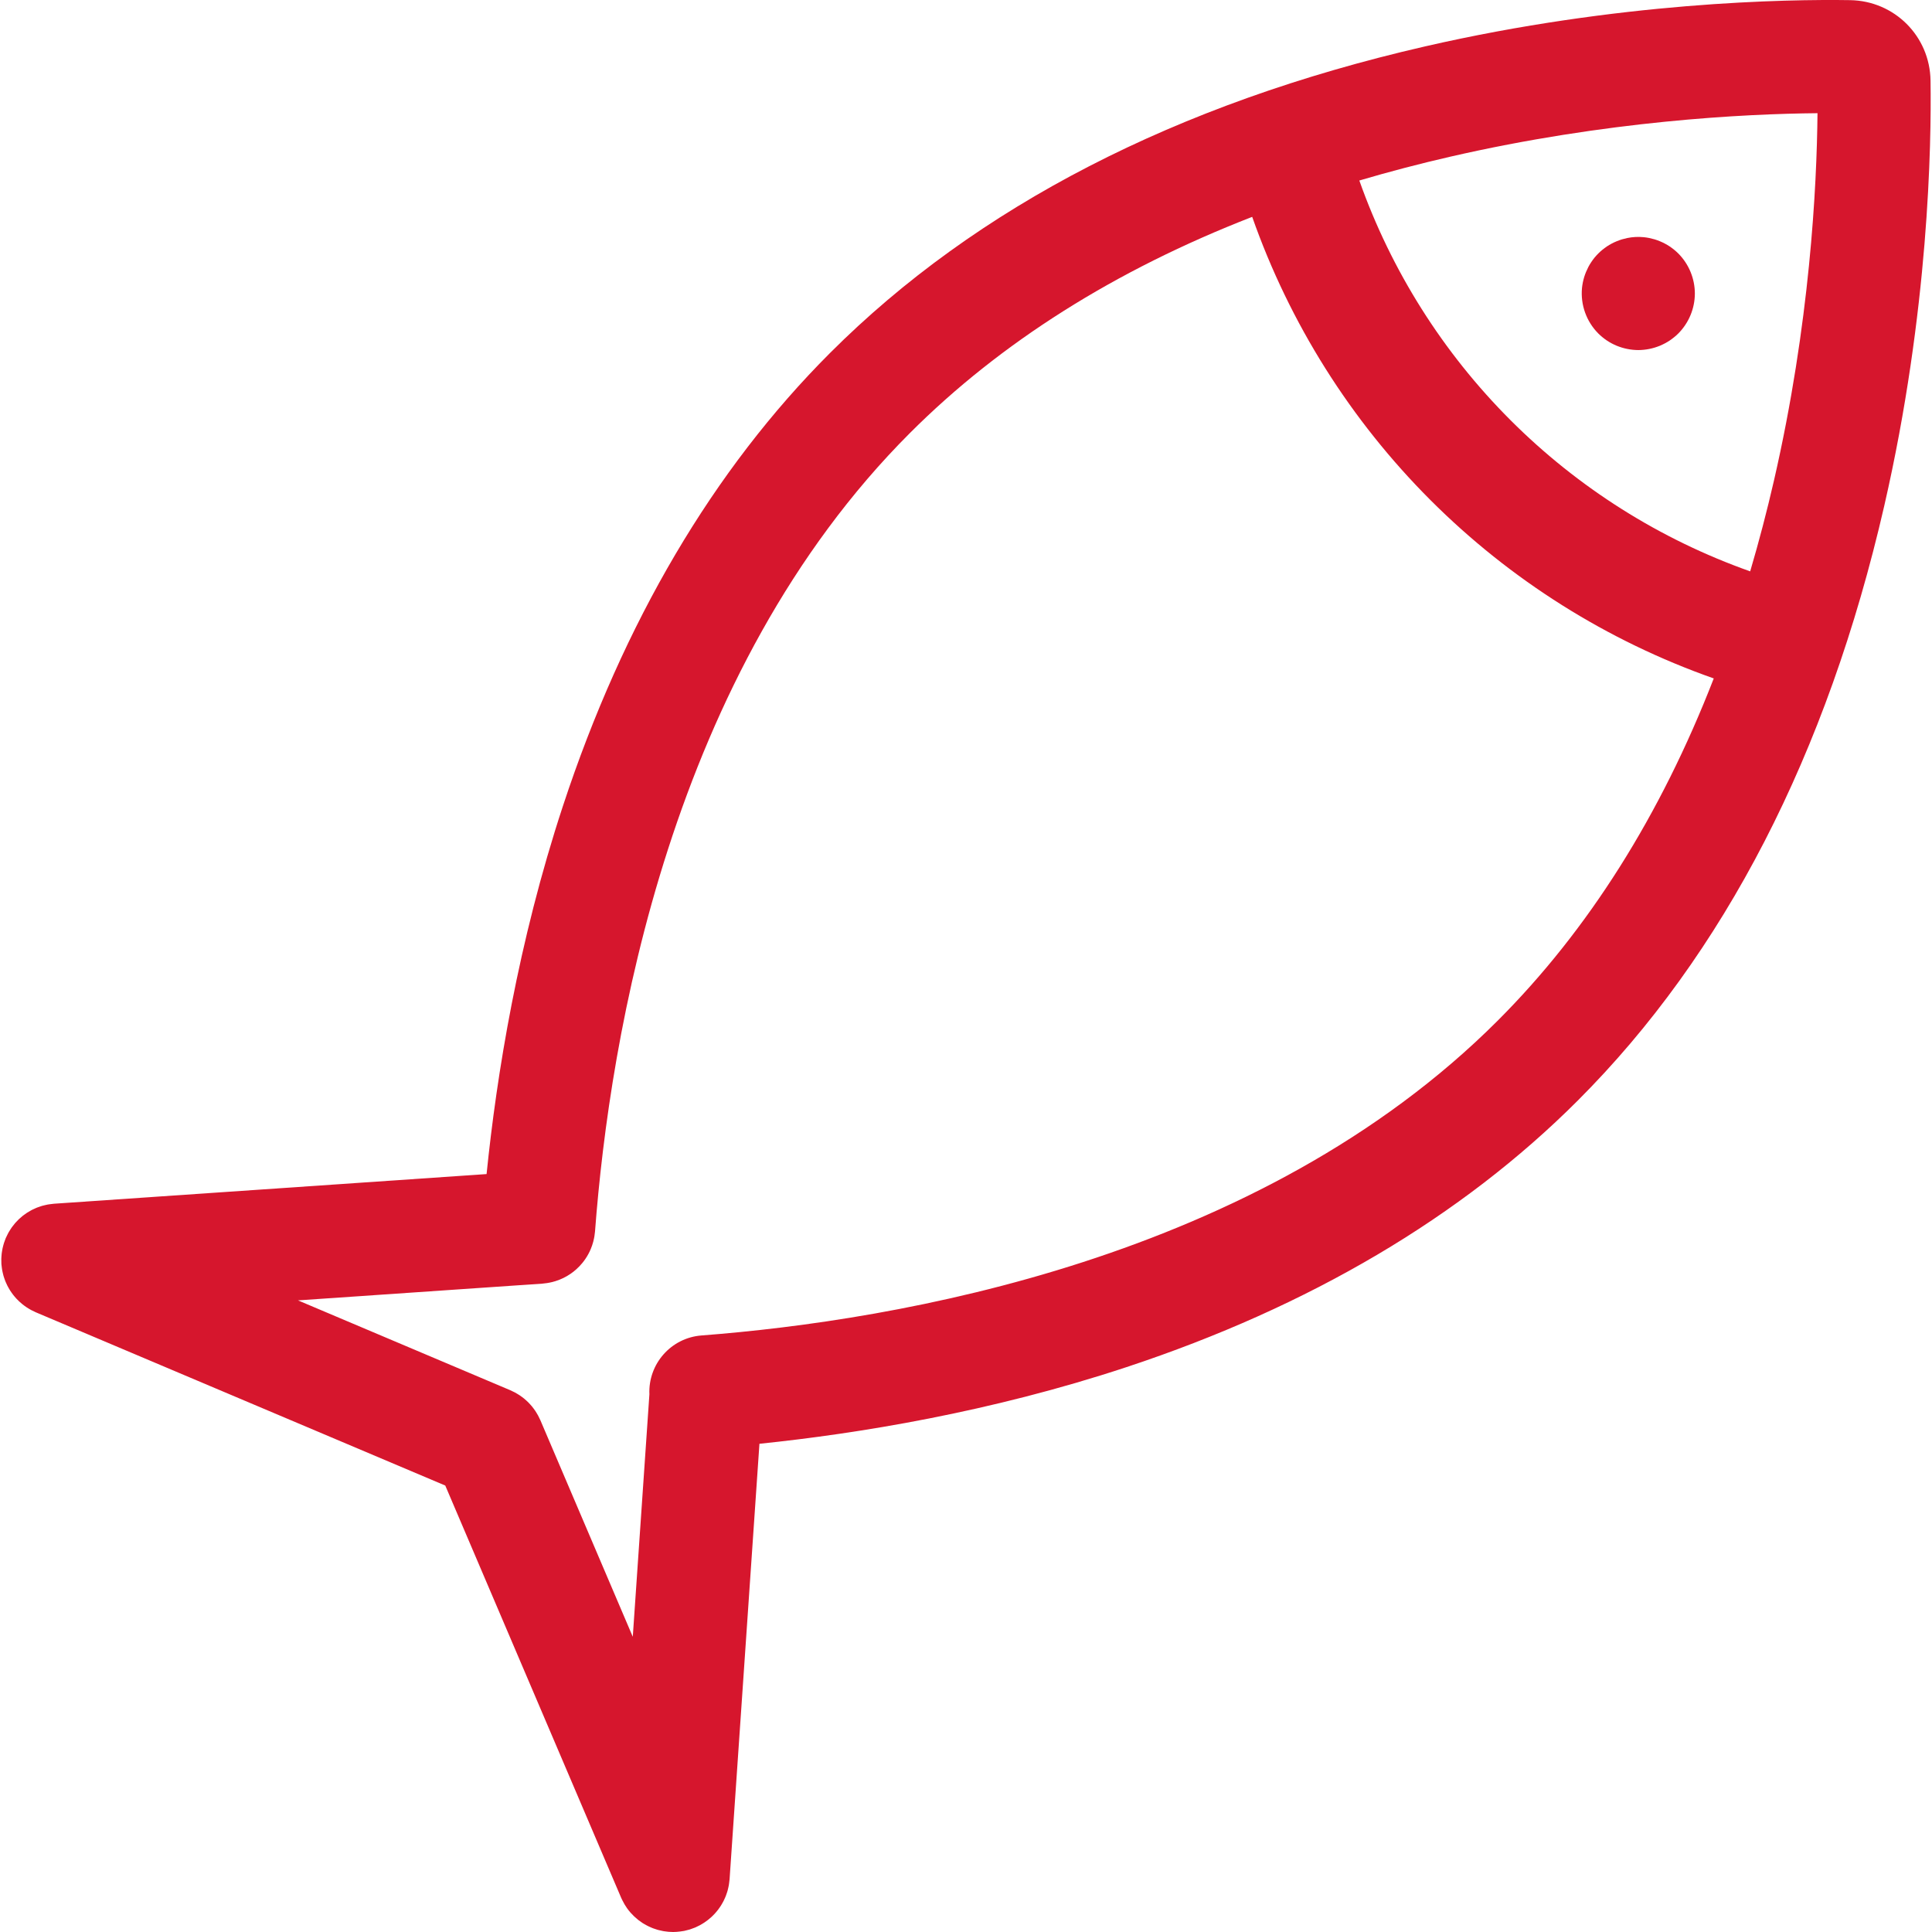 <?xml version="1.0" encoding="UTF-8"?> <svg xmlns="http://www.w3.org/2000/svg" width="596" height="596" viewBox="0 0 596 596" fill="none"><g clip-path="url(#clip0_512_236)"><path d="M595.548 24.87C595.34 11.158 584.435 0.253 570.72 0.044C551.246 -0.255 499.516 0.554 439.563 14.326C362.944 31.928 301.207 63.742 256.064 108.883C220.072 144.876 192.349 191.888 173.665 248.614C159.8 290.711 153.217 331.593 150.104 362.188L16.651 371.337C16.586 371.342 16.523 371.355 16.458 371.361C16.101 371.39 15.749 371.437 15.397 371.488C15.162 371.52 14.926 371.548 14.695 371.591C14.409 371.643 14.126 371.715 13.843 371.782C13.554 371.85 13.266 371.912 12.983 371.994C12.773 372.054 12.571 372.131 12.364 372.199C12.025 372.311 11.685 372.42 11.358 372.551C11.198 372.616 11.043 372.694 10.886 372.762C10.529 372.918 10.172 373.073 9.828 373.251C9.661 373.337 9.501 373.44 9.336 373.532C9.018 373.71 8.699 373.884 8.395 374.081C8.165 374.229 7.947 374.395 7.725 374.555C7.5 374.715 7.271 374.868 7.054 375.038C6.771 375.26 6.504 375.504 6.234 375.745C6.09 375.873 5.941 375.991 5.803 376.124C5.525 376.388 5.265 376.673 5.003 376.957C4.883 377.088 4.758 377.211 4.642 377.344C4.414 377.608 4.203 377.889 3.99 378.168C3.854 378.345 3.713 378.517 3.584 378.7C3.419 378.935 3.269 379.182 3.115 379.426C2.956 379.679 2.793 379.928 2.646 380.189C2.534 380.387 2.435 380.594 2.33 380.798C2.164 381.123 2 381.448 1.853 381.784C1.829 381.841 1.796 381.893 1.772 381.951C1.716 382.085 1.677 382.22 1.625 382.354C1.487 382.703 1.354 383.054 1.239 383.412C1.166 383.635 1.107 383.857 1.044 384.08C0.956 384.401 0.87 384.721 0.799 385.045C0.74 385.32 0.689 385.597 0.645 385.874C0.599 386.149 0.554 386.423 0.522 386.701C0.484 387.033 0.456 387.367 0.438 387.701C0.424 387.93 0.409 388.158 0.404 388.389C0.396 388.767 0.407 389.143 0.424 389.518C0.43 389.661 0.421 389.802 0.432 389.946C0.437 390.01 0.449 390.072 0.454 390.137C0.481 390.469 0.525 390.798 0.57 391.125C0.604 391.372 0.634 391.62 0.679 391.862C0.728 392.129 0.789 392.391 0.85 392.654C0.918 392.953 0.986 393.252 1.07 393.544C1.129 393.75 1.199 393.953 1.265 394.157C1.375 394.491 1.485 394.824 1.613 395.147C1.683 395.325 1.764 395.499 1.839 395.675C1.982 396.005 2.129 396.335 2.292 396.652C2.385 396.836 2.488 397.014 2.588 397.195C2.751 397.488 2.915 397.779 3.094 398.062C3.223 398.268 3.363 398.467 3.502 398.667C3.668 398.907 3.836 399.146 4.013 399.377C4.185 399.602 4.365 399.819 4.549 400.035C4.713 400.228 4.879 400.42 5.051 400.606C5.634 401.231 6.26 401.814 6.925 402.35C7.126 402.512 7.331 402.667 7.54 402.82C7.767 402.986 7.996 403.15 8.233 403.306C8.494 403.478 8.762 403.639 9.032 403.799C9.231 403.915 9.429 404.034 9.634 404.143C9.988 404.333 10.351 404.503 10.718 404.668C10.829 404.718 10.933 404.78 11.046 404.828L11.329 404.947L11.381 404.97L137.36 458.275L191.601 585.396C191.628 585.459 191.661 585.519 191.688 585.582C191.772 585.77 191.863 585.955 191.952 586.141C192.169 586.594 192.406 587.036 192.662 587.467C192.895 587.86 193.141 588.24 193.399 588.607C193.426 588.644 193.449 588.684 193.476 588.721C193.793 589.163 194.13 589.587 194.482 589.992L194.554 590.07C195.232 590.838 195.976 591.545 196.776 592.183C196.85 592.241 196.919 592.303 196.993 592.36C197.392 592.667 197.802 592.959 198.224 593.23C198.344 593.306 198.47 593.375 198.592 593.45C199.069 593.739 199.559 594.006 200.061 594.25C200.352 594.391 200.648 594.52 200.945 594.645C201.116 594.716 201.282 594.793 201.457 594.859C201.904 595.029 202.358 595.178 202.818 595.311C202.974 595.355 203.132 595.392 203.289 595.433C203.669 595.531 204.052 595.617 204.436 595.689C204.57 595.714 204.701 595.74 204.836 595.763C205.764 595.915 206.707 596.001 207.658 596.001C208.387 596.001 209.119 595.937 209.851 595.844C210.258 595.793 210.666 595.74 211.063 595.661C211.166 595.64 211.268 595.609 211.371 595.586C211.836 595.484 212.296 595.371 212.745 595.234C212.862 595.198 212.978 595.151 213.094 595.113C213.525 594.971 213.95 594.82 214.366 594.645C214.41 594.628 214.454 594.616 214.498 594.597C214.624 594.544 214.739 594.476 214.862 594.419C215.206 594.262 215.547 594.101 215.877 593.923C216.095 593.807 216.303 593.682 216.514 593.559C216.771 593.406 217.026 593.253 217.274 593.087C217.987 592.612 218.665 592.087 219.304 591.517C219.71 591.152 220.099 590.768 220.471 590.368C220.636 590.189 220.794 590.004 220.952 589.818C221.141 589.594 221.329 589.371 221.506 589.138C221.679 588.912 221.84 588.679 222.003 588.444C222.145 588.237 222.289 588.032 222.423 587.82C222.599 587.541 222.761 587.252 222.921 586.961C223.022 586.777 223.127 586.597 223.221 586.41C223.383 586.09 223.528 585.761 223.671 585.431C223.746 585.256 223.827 585.082 223.897 584.904C224.024 584.579 224.133 584.246 224.241 583.913C224.308 583.71 224.377 583.51 224.437 583.303C224.519 583.012 224.585 582.716 224.652 582.419C224.713 582.153 224.777 581.89 224.824 581.621C224.866 581.385 224.895 581.144 224.928 580.903C224.975 580.568 225.02 580.234 225.047 579.897C225.051 579.842 225.062 579.788 225.067 579.732L234.278 445.389C264.817 442.236 305.58 435.611 347.522 421.74C404.009 403.059 450.841 375.395 486.72 339.515C531.862 294.373 563.676 232.634 581.278 156.018C595.039 96.076 595.843 44.334 595.548 24.87ZM462.032 314.851C388.262 388.621 276.479 407.366 216.412 411.974C206.997 412.697 199.922 420.766 200.332 430.13L195.205 504.926L166.692 438.102C166.613 437.917 166.515 437.747 166.43 437.567C166.293 437.272 166.157 436.978 166.003 436.692C165.871 436.446 165.727 436.213 165.585 435.977C165.435 435.725 165.286 435.475 165.123 435.232C164.961 434.99 164.788 434.759 164.615 434.528C164.451 434.302 164.28 434.08 164.104 433.863C163.92 433.639 163.727 433.428 163.534 433.215C163.344 433.005 163.153 432.797 162.953 432.596C162.754 432.399 162.548 432.212 162.341 432.025C162.124 431.829 161.909 431.634 161.681 431.449C161.467 431.277 161.249 431.11 161.027 430.949C160.791 430.771 160.551 430.599 160.307 430.434C160.07 430.275 159.825 430.132 159.581 429.987C159.336 429.841 159.095 429.693 158.842 429.558C158.567 429.412 158.284 429.283 158.002 429.152C157.811 429.062 157.63 428.96 157.434 428.877L91.927 401.153L167.352 395.982C167.53 395.97 167.701 395.936 167.878 395.919C168.165 395.891 168.449 395.86 168.73 395.818C169.288 395.732 169.842 395.622 170.39 395.488C170.729 395.404 171.062 395.308 171.391 395.204C173.039 394.687 174.6 393.927 176.023 392.948C176.613 392.544 177.176 392.103 177.71 391.628C178.405 391.011 179.051 390.341 179.641 389.624C179.99 389.2 180.319 388.759 180.625 388.302C180.938 387.841 181.228 387.363 181.492 386.872C181.764 386.372 182.011 385.859 182.23 385.334C182.541 384.599 182.8 383.844 183.005 383.073C183.101 382.717 183.182 382.356 183.254 381.993C183.295 381.791 183.334 381.589 183.367 381.384C183.428 381.011 183.473 380.634 183.511 380.255C183.523 380.128 183.549 380.006 183.558 379.878C188.102 319.633 206.769 207.518 280.735 133.551C308.644 105.641 344.003 83.339 386.287 66.9C397.853 99.777 416.649 129.638 441.292 154.283C465.936 178.926 495.798 197.723 528.675 209.288C512.244 251.583 489.942 286.941 462.032 314.851ZM547.254 148.215C545.092 157.635 542.643 166.987 539.911 176.258C512.099 166.415 486.839 150.479 465.978 129.617C445.116 108.756 429.18 83.496 419.337 55.684C428.607 52.952 437.959 50.503 447.379 48.34C495.631 37.256 538.099 35.126 560.679 34.917C560.468 57.498 558.337 99.968 547.254 148.215Z" fill="#D6162D"></path><path d="M517.739 78.2C517.33 77.792 516.9 77.408 516.458 77.048C516.016 76.688 515.551 76.35 515.086 76.025C514.608 75.711 514.121 75.42 513.608 75.152C513.11 74.885 512.597 74.644 512.073 74.43C511.549 74.21 511.003 74.013 510.468 73.848C509.921 73.686 509.363 73.546 508.803 73.43C508.246 73.313 507.675 73.233 507.105 73.173C505.396 72.998 503.67 73.085 501.988 73.43C501.429 73.547 500.871 73.687 500.324 73.848C499.788 74.013 499.242 74.21 498.718 74.43C498.195 74.641 497.672 74.886 497.171 75.152C496.67 75.42 496.182 75.711 495.705 76.025C495.228 76.351 494.775 76.689 494.333 77.048C493.89 77.41 493.461 77.795 493.053 78.2C492.656 78.607 492.261 79.026 491.902 79.467C491.54 79.91 491.203 80.374 490.891 80.851C490.575 81.316 490.274 81.816 490.007 82.317C489.75 82.817 489.505 83.34 489.285 83.864C489.064 84.388 488.877 84.922 488.703 85.469C488.539 86.016 488.401 86.574 488.284 87.133C488.179 87.691 488.086 88.249 488.028 88.819C487.784 91.387 488.107 93.977 488.976 96.406C489.845 98.834 491.237 101.042 493.055 102.872C493.461 103.279 493.892 103.662 494.333 104.023C494.775 104.384 495.228 104.722 495.705 105.046C496.182 105.361 496.67 105.652 497.171 105.92C497.672 106.187 498.195 106.432 498.718 106.653C499.242 106.862 499.788 107.061 500.324 107.223C500.871 107.386 501.428 107.538 501.988 107.642C502.545 107.759 503.116 107.84 503.674 107.898C504.244 107.957 504.824 107.992 505.395 107.992C505.965 107.992 506.546 107.957 507.105 107.898C507.675 107.84 508.244 107.759 508.803 107.642C509.362 107.536 509.921 107.385 510.468 107.223C511.003 107.06 511.549 106.861 512.073 106.653C512.597 106.433 513.108 106.188 513.608 105.92C514.119 105.652 514.607 105.361 515.086 105.046C515.551 104.721 516.016 104.383 516.458 104.023C516.904 103.661 517.331 103.277 517.739 102.872C520.996 99.593 522.831 95.163 522.845 90.541C522.833 85.916 520.998 81.481 517.739 78.2Z" fill="#D6162D"></path></g><defs><clipPath id="clip0_512_236"><rect width="596" height="596" fill="white"></rect></clipPath></defs></svg> 